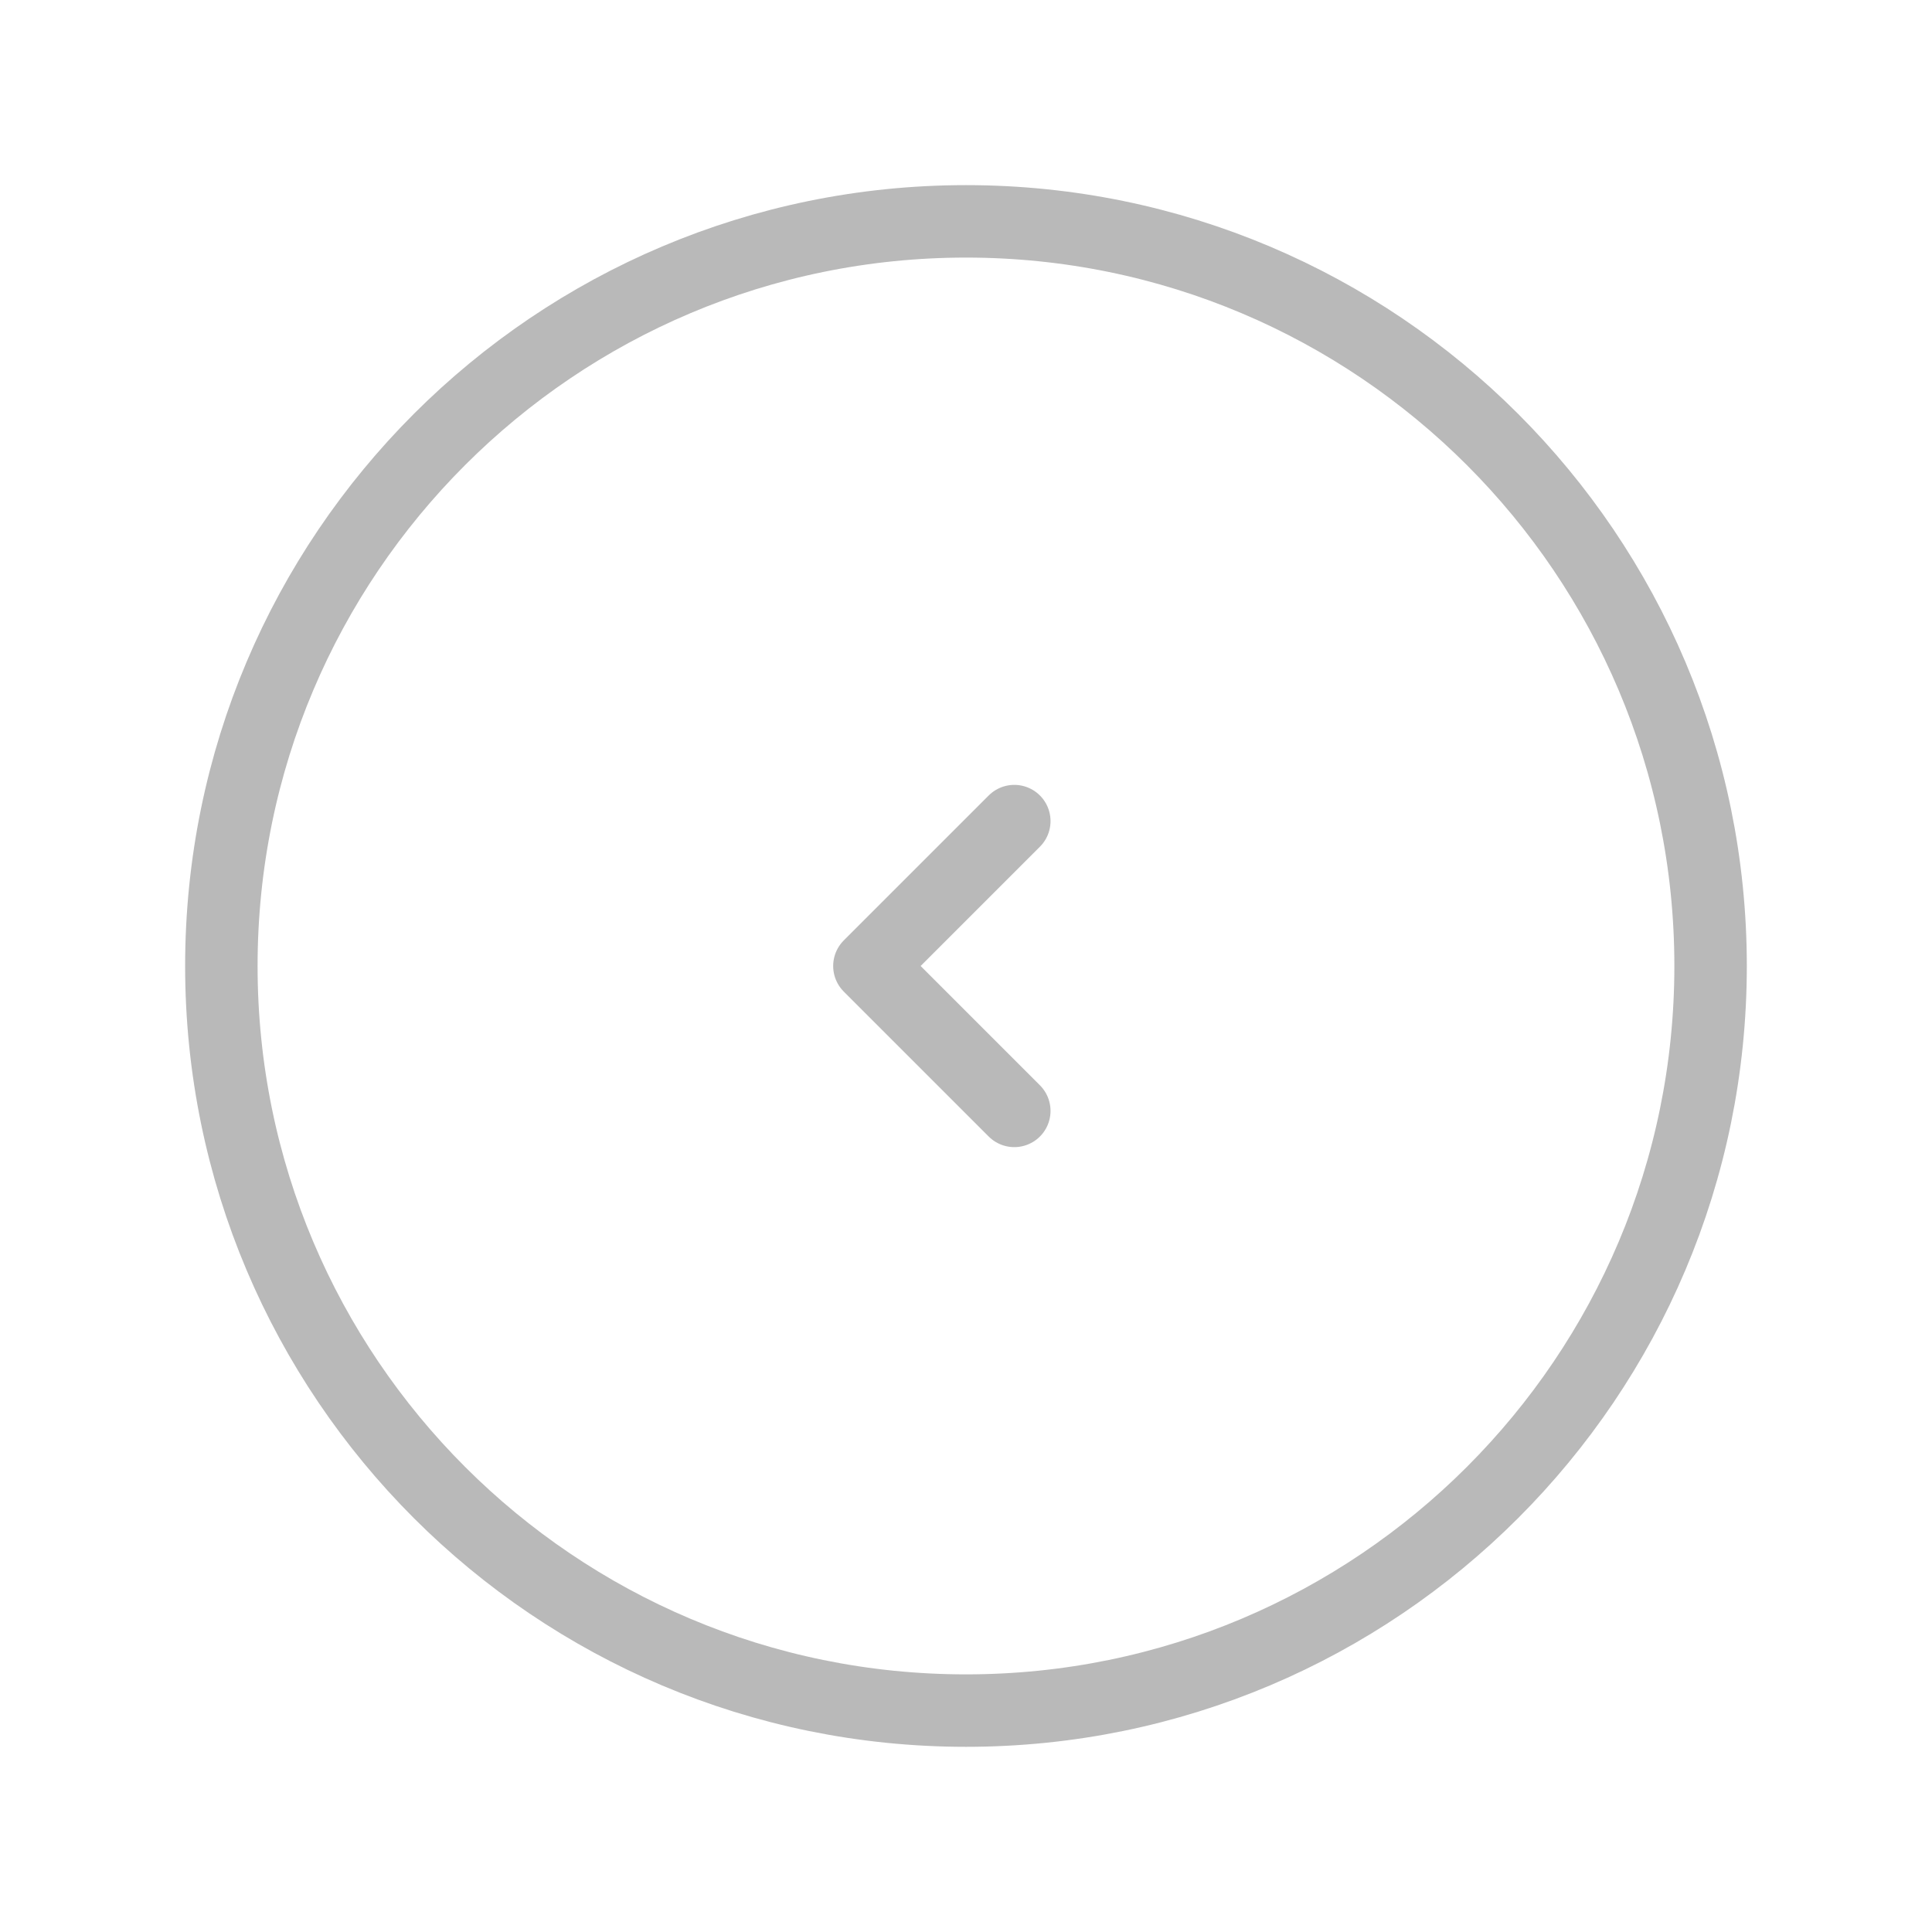 <svg width="40" height="40" viewBox="0 0 40 40" fill="none" xmlns="http://www.w3.org/2000/svg">
<path fill-rule="evenodd" clip-rule="evenodd" d="M20 35.416C11.486 35.416 4.583 28.515 4.583 20C4.583 11.486 11.486 4.583 20 4.583C28.513 4.583 35.416 11.486 35.416 20C35.416 28.515 28.513 35.416 20 35.416Z" stroke="#B9B9B9" stroke-width="1.5" stroke-linecap="round" stroke-linejoin="round"/>
<path d="M21 23L18 20L21 17" stroke="#B9B9B9" stroke-width="1.5" stroke-linecap="round" stroke-linejoin="round"/>
</svg>
